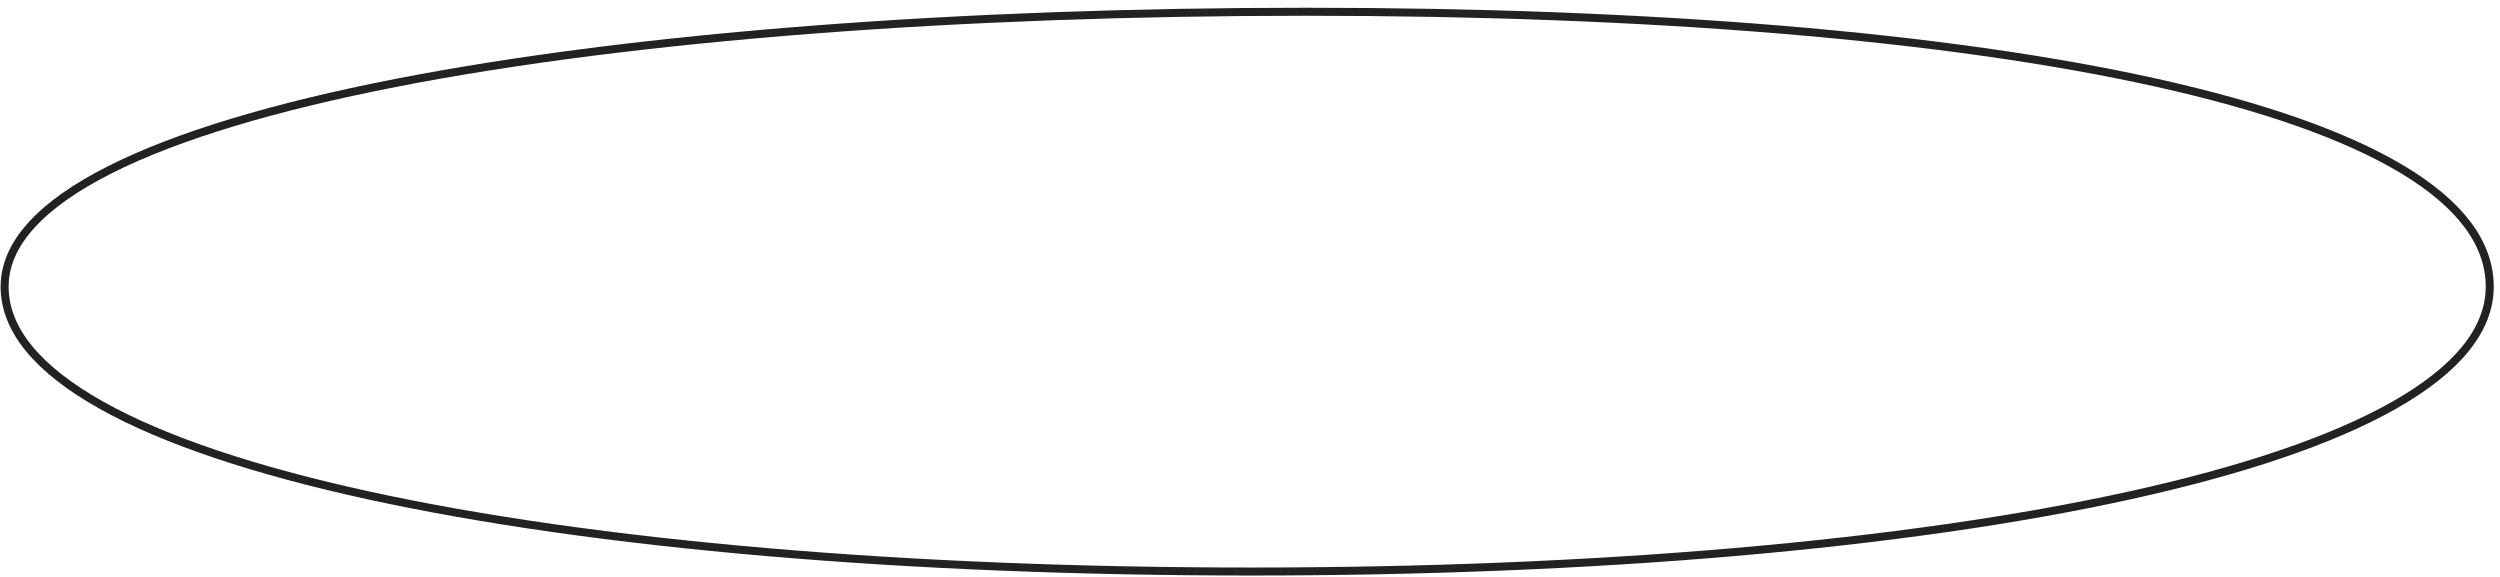 <?xml version="1.0" encoding="UTF-8"?> <svg xmlns="http://www.w3.org/2000/svg" width="312" height="72" viewBox="0 0 312 72" fill="none"> <path d="M310.719 35.776C310.719 41.17 306.609 46.132 298.823 50.554C291.06 54.962 279.785 58.746 265.79 61.828C237.808 67.992 199.077 71.326 156.137 71.326C113.197 71.326 74.221 67.992 45.994 61.828C31.876 58.745 20.479 54.962 12.624 50.553C4.743 46.13 0.577 41.167 0.577 35.776C0.577 30.409 5.134 25.52 13.673 21.202C22.172 16.905 34.427 13.274 49.403 10.345C79.344 4.49 120.034 1.466 162.976 1.466C205.919 1.466 242.939 4.49 269.208 10.343C282.347 13.27 292.762 16.897 299.88 21.184C307.008 25.478 310.719 30.36 310.719 35.776Z" stroke="#222222"></path> </svg> 